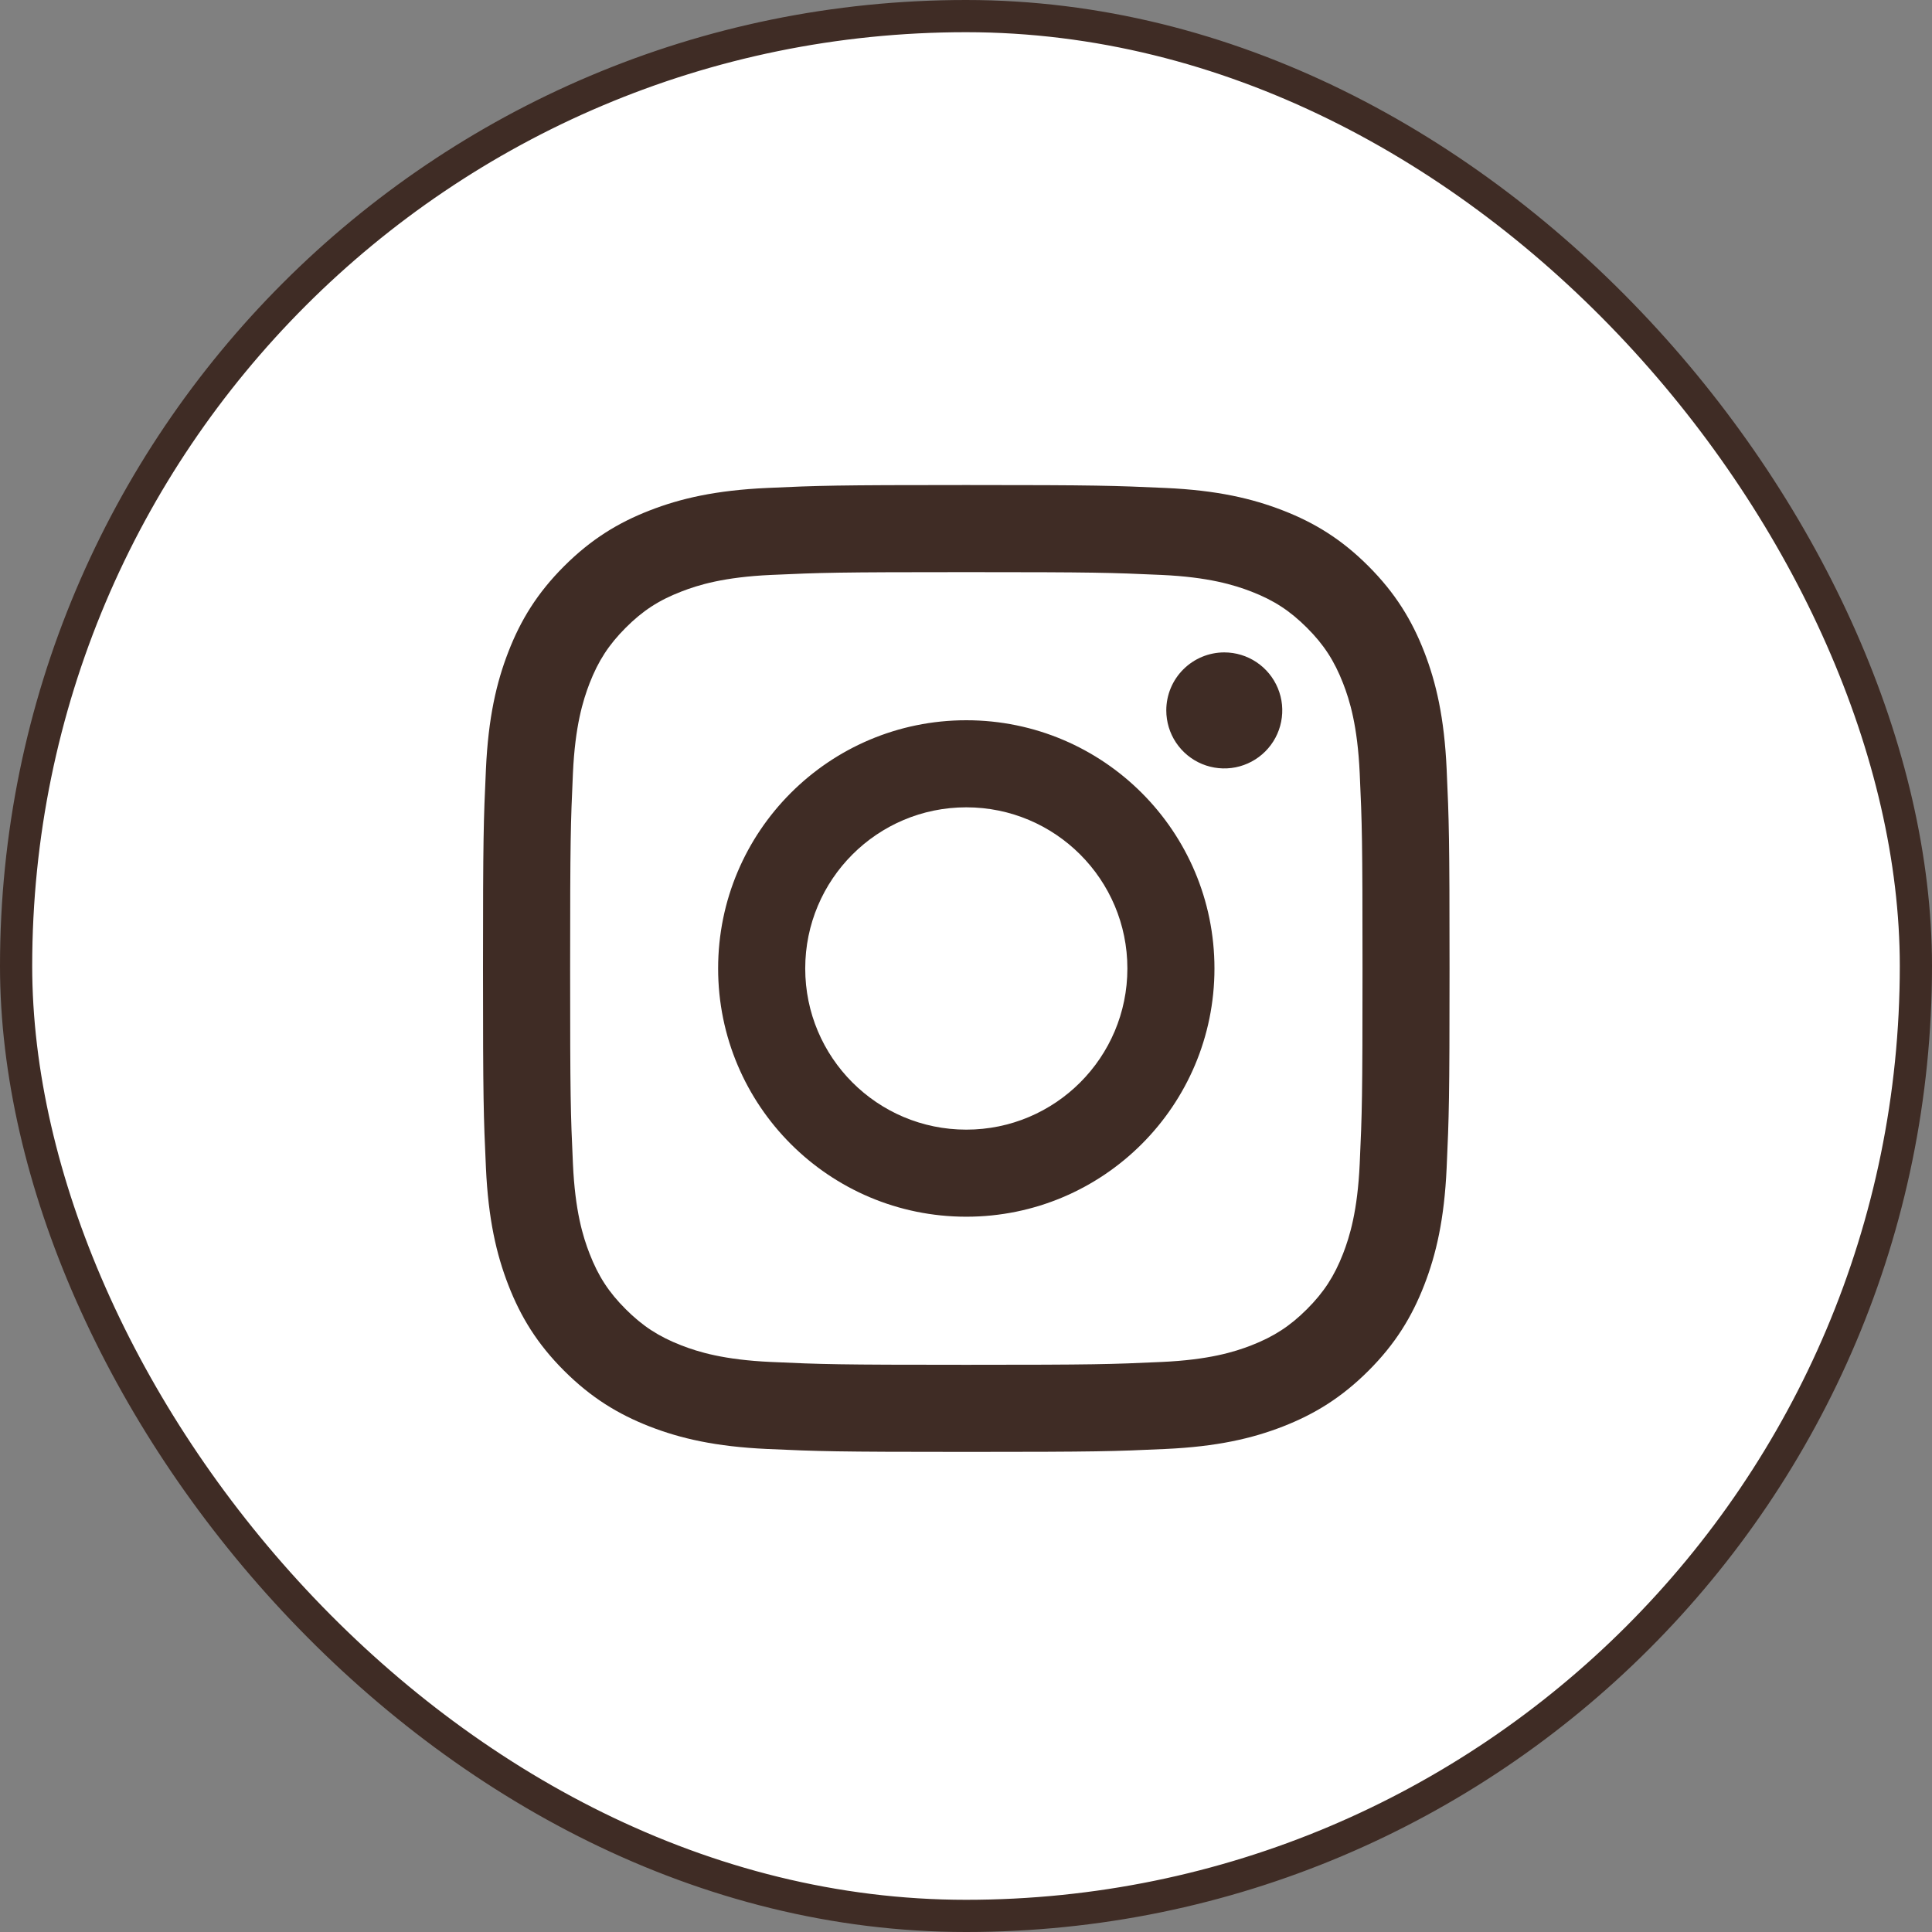 <?xml version="1.0" encoding="UTF-8"?> <svg xmlns="http://www.w3.org/2000/svg" width="60" height="60" viewBox="0 0 60 60" fill="none"><rect x="0" y="0" width="60" height="60" fill="#808080" stroke="none"/><rect x="0.5" y="0.5" width="59" height="59" rx="29.5" fill="white" stroke="#3F2C25"></rect><path d="M25.007 30.077C25.007 27.313 27.246 25.072 30.009 25.072C32.772 25.072 35.012 27.313 35.012 30.077C35.012 32.841 32.772 35.082 30.009 35.082C27.246 35.082 25.007 32.841 25.007 30.077ZM22.302 30.077C22.302 34.335 25.752 37.786 30.009 37.786C34.266 37.786 37.716 34.335 37.716 30.077C37.716 25.819 34.266 22.368 30.009 22.368C25.752 22.368 22.302 25.819 22.302 30.077ZM36.22 22.062C36.22 22.418 36.325 22.767 36.523 23.063C36.721 23.359 37.002 23.59 37.331 23.727C37.66 23.863 38.022 23.899 38.372 23.83C38.721 23.76 39.042 23.589 39.294 23.337C39.546 23.085 39.718 22.764 39.787 22.415C39.857 22.065 39.822 21.703 39.685 21.374C39.549 21.045 39.318 20.763 39.022 20.565C38.726 20.367 38.378 20.261 38.022 20.261H38.021C37.544 20.261 37.086 20.451 36.748 20.789C36.41 21.126 36.22 21.584 36.22 22.062ZM23.945 42.297C22.482 42.231 21.687 41.987 21.158 41.781C20.457 41.508 19.957 41.183 19.432 40.658C18.906 40.133 18.581 39.633 18.309 38.932C18.103 38.404 17.859 37.608 17.793 36.144C17.72 34.562 17.706 34.086 17.706 30.077C17.706 26.068 17.721 25.594 17.793 24.01C17.859 22.546 18.105 21.752 18.309 21.222C18.582 20.521 18.907 20.021 19.432 19.495C19.957 18.969 20.456 18.643 21.158 18.372C21.686 18.166 22.482 17.922 23.945 17.855C25.527 17.783 26.003 17.768 30.009 17.768C34.015 17.768 34.491 17.784 36.074 17.855C37.538 17.922 38.332 18.168 38.862 18.372C39.562 18.643 40.062 18.97 40.588 19.495C41.114 20.02 41.438 20.521 41.711 21.222C41.917 21.75 42.16 22.546 42.227 24.01C42.3 25.594 42.314 26.068 42.314 30.077C42.314 34.086 42.3 34.56 42.227 36.144C42.16 37.608 41.916 38.403 41.711 38.932C41.438 39.633 41.113 40.133 40.588 40.658C40.063 41.182 39.562 41.508 38.862 41.781C38.333 41.987 37.538 42.231 36.074 42.297C34.492 42.37 34.017 42.385 30.009 42.385C26.001 42.385 25.527 42.37 23.945 42.297ZM23.821 15.154C22.223 15.227 21.131 15.481 20.178 15.852C19.191 16.235 18.355 16.749 17.519 17.583C16.684 18.418 16.171 19.255 15.788 20.243C15.417 21.197 15.164 22.289 15.091 23.887C15.017 25.488 15 26 15 30.077C15 34.154 15.017 34.666 15.091 36.267C15.164 37.865 15.417 38.956 15.788 39.911C16.171 40.898 16.684 41.736 17.519 42.57C18.355 43.404 19.191 43.917 20.178 44.302C21.133 44.673 22.223 44.926 23.821 44.999C25.422 45.072 25.933 45.09 30.009 45.09C34.085 45.09 34.597 45.073 36.197 44.999C37.795 44.926 38.886 44.673 39.84 44.302C40.827 43.917 41.663 43.404 42.499 42.57C43.334 41.736 43.846 40.898 44.23 39.911C44.601 38.956 44.855 37.865 44.927 36.267C45 34.664 45.017 34.154 45.017 30.077C45.017 26 45 25.488 44.927 23.887C44.854 22.289 44.601 21.197 44.23 20.243C43.846 19.256 43.333 18.419 42.499 17.583C41.665 16.748 40.827 16.235 39.841 15.852C38.886 15.481 37.795 15.226 36.198 15.154C34.598 15.082 34.086 15.063 30.01 15.063C25.934 15.063 25.422 15.08 23.821 15.154Z" fill="#3F2C25"></path></svg> 